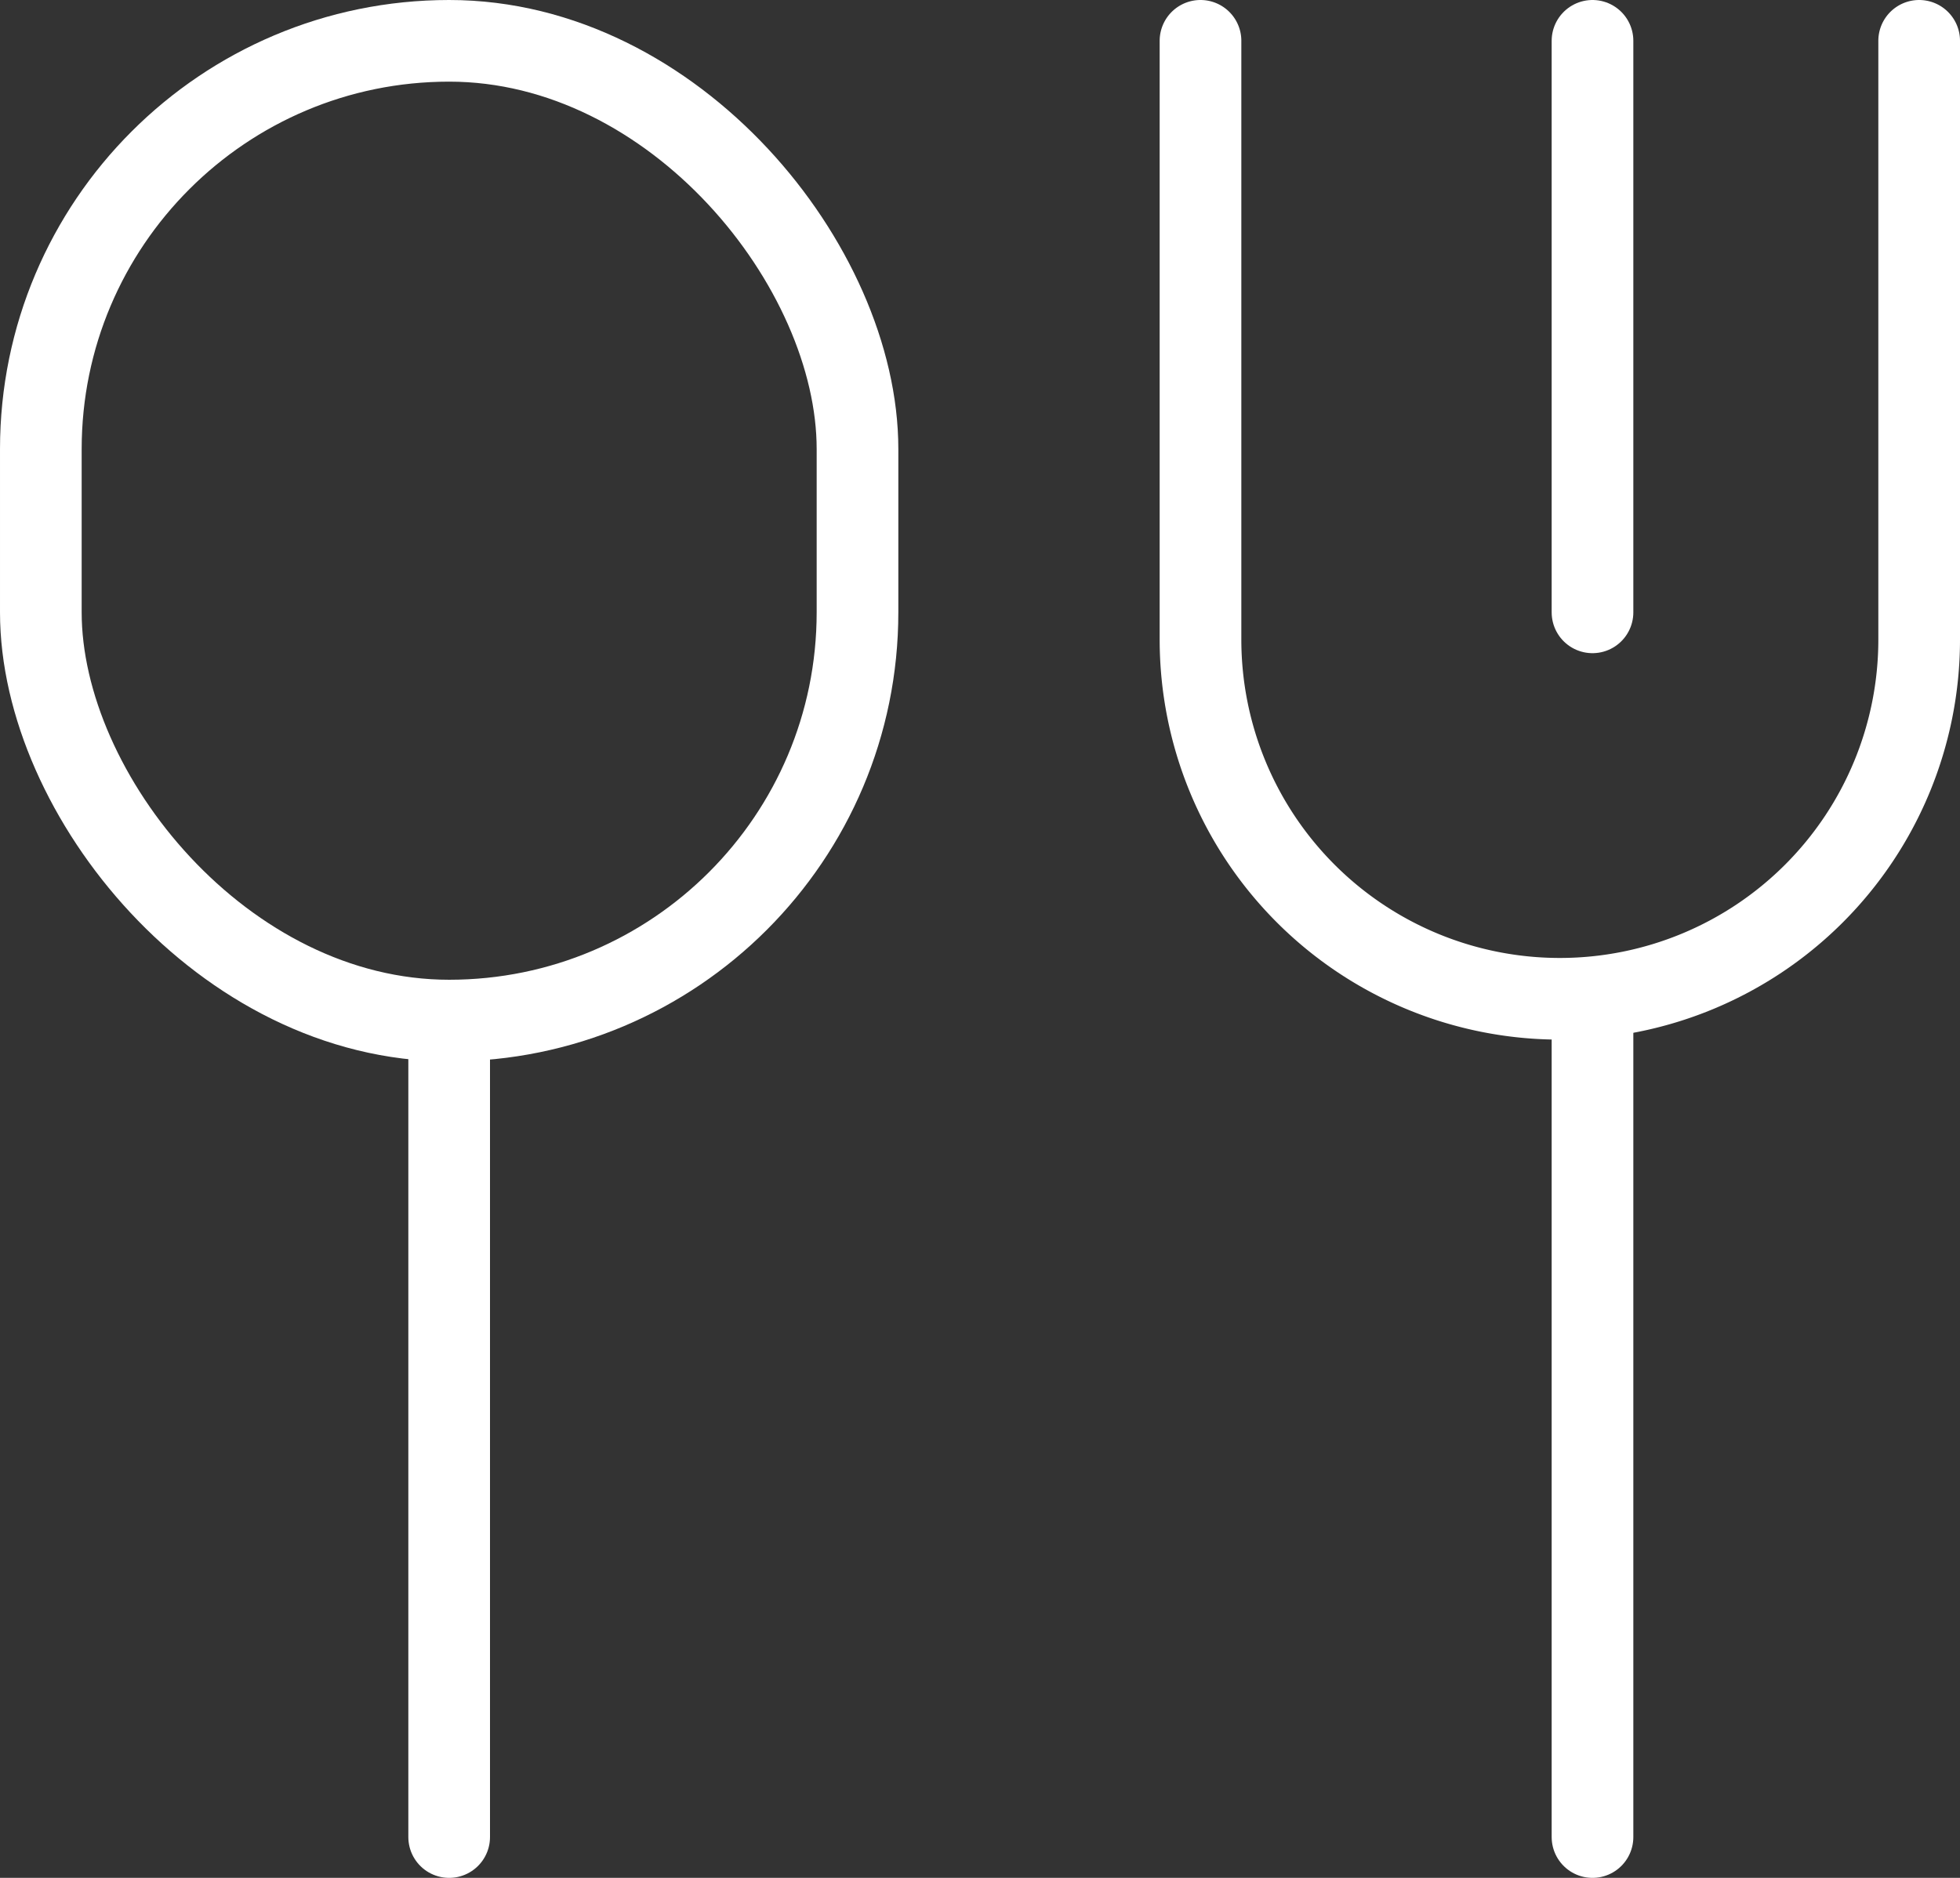 <svg xmlns="http://www.w3.org/2000/svg" width="24" height="23" viewBox="0 0 24 23">
  <rect x="0" y="0" width="24" height="23" fill="#333333" stroke="none"/>
  <g id="cutlery-75" transform="translate(1)">
    <line id="Line_139" data-name="Line 139" y2="10" transform="translate(18.5 12.5)" fill="none" stroke="#fff" stroke-linecap="round" stroke-linejoin="round" stroke-width="1"/>
    <path id="Path_96729" data-name="Path 96729" d="M18.3.5V7.833a4.4,4.4,0,0,1-4.4,4.4h0a4.4,4.4,0,0,1-4.4-4.4V.5" transform="translate(4.2)" fill="none" stroke="#fff" stroke-linecap="round" stroke-linejoin="round" stroke-width="1"/>
    <line id="Line_140" data-name="Line 140" y2="7" transform="translate(18.5 0.5)" fill="none" stroke="#fff" stroke-linecap="round" stroke-linejoin="round" stroke-width="1"/>
    <line id="Line_141" data-name="Line 141" y2="10" transform="translate(4.5 12.5)" fill="none" stroke="#fff" stroke-linecap="round" stroke-linejoin="round" stroke-width="1"/>
    <rect id="Rectangle_567" data-name="Rectangle 567" width="10" height="12" rx="5" transform="translate(-0.5 0.5)" fill="none" stroke="#fff" stroke-linecap="round" stroke-linejoin="round" stroke-width="1"/>
  </g>
</svg>
